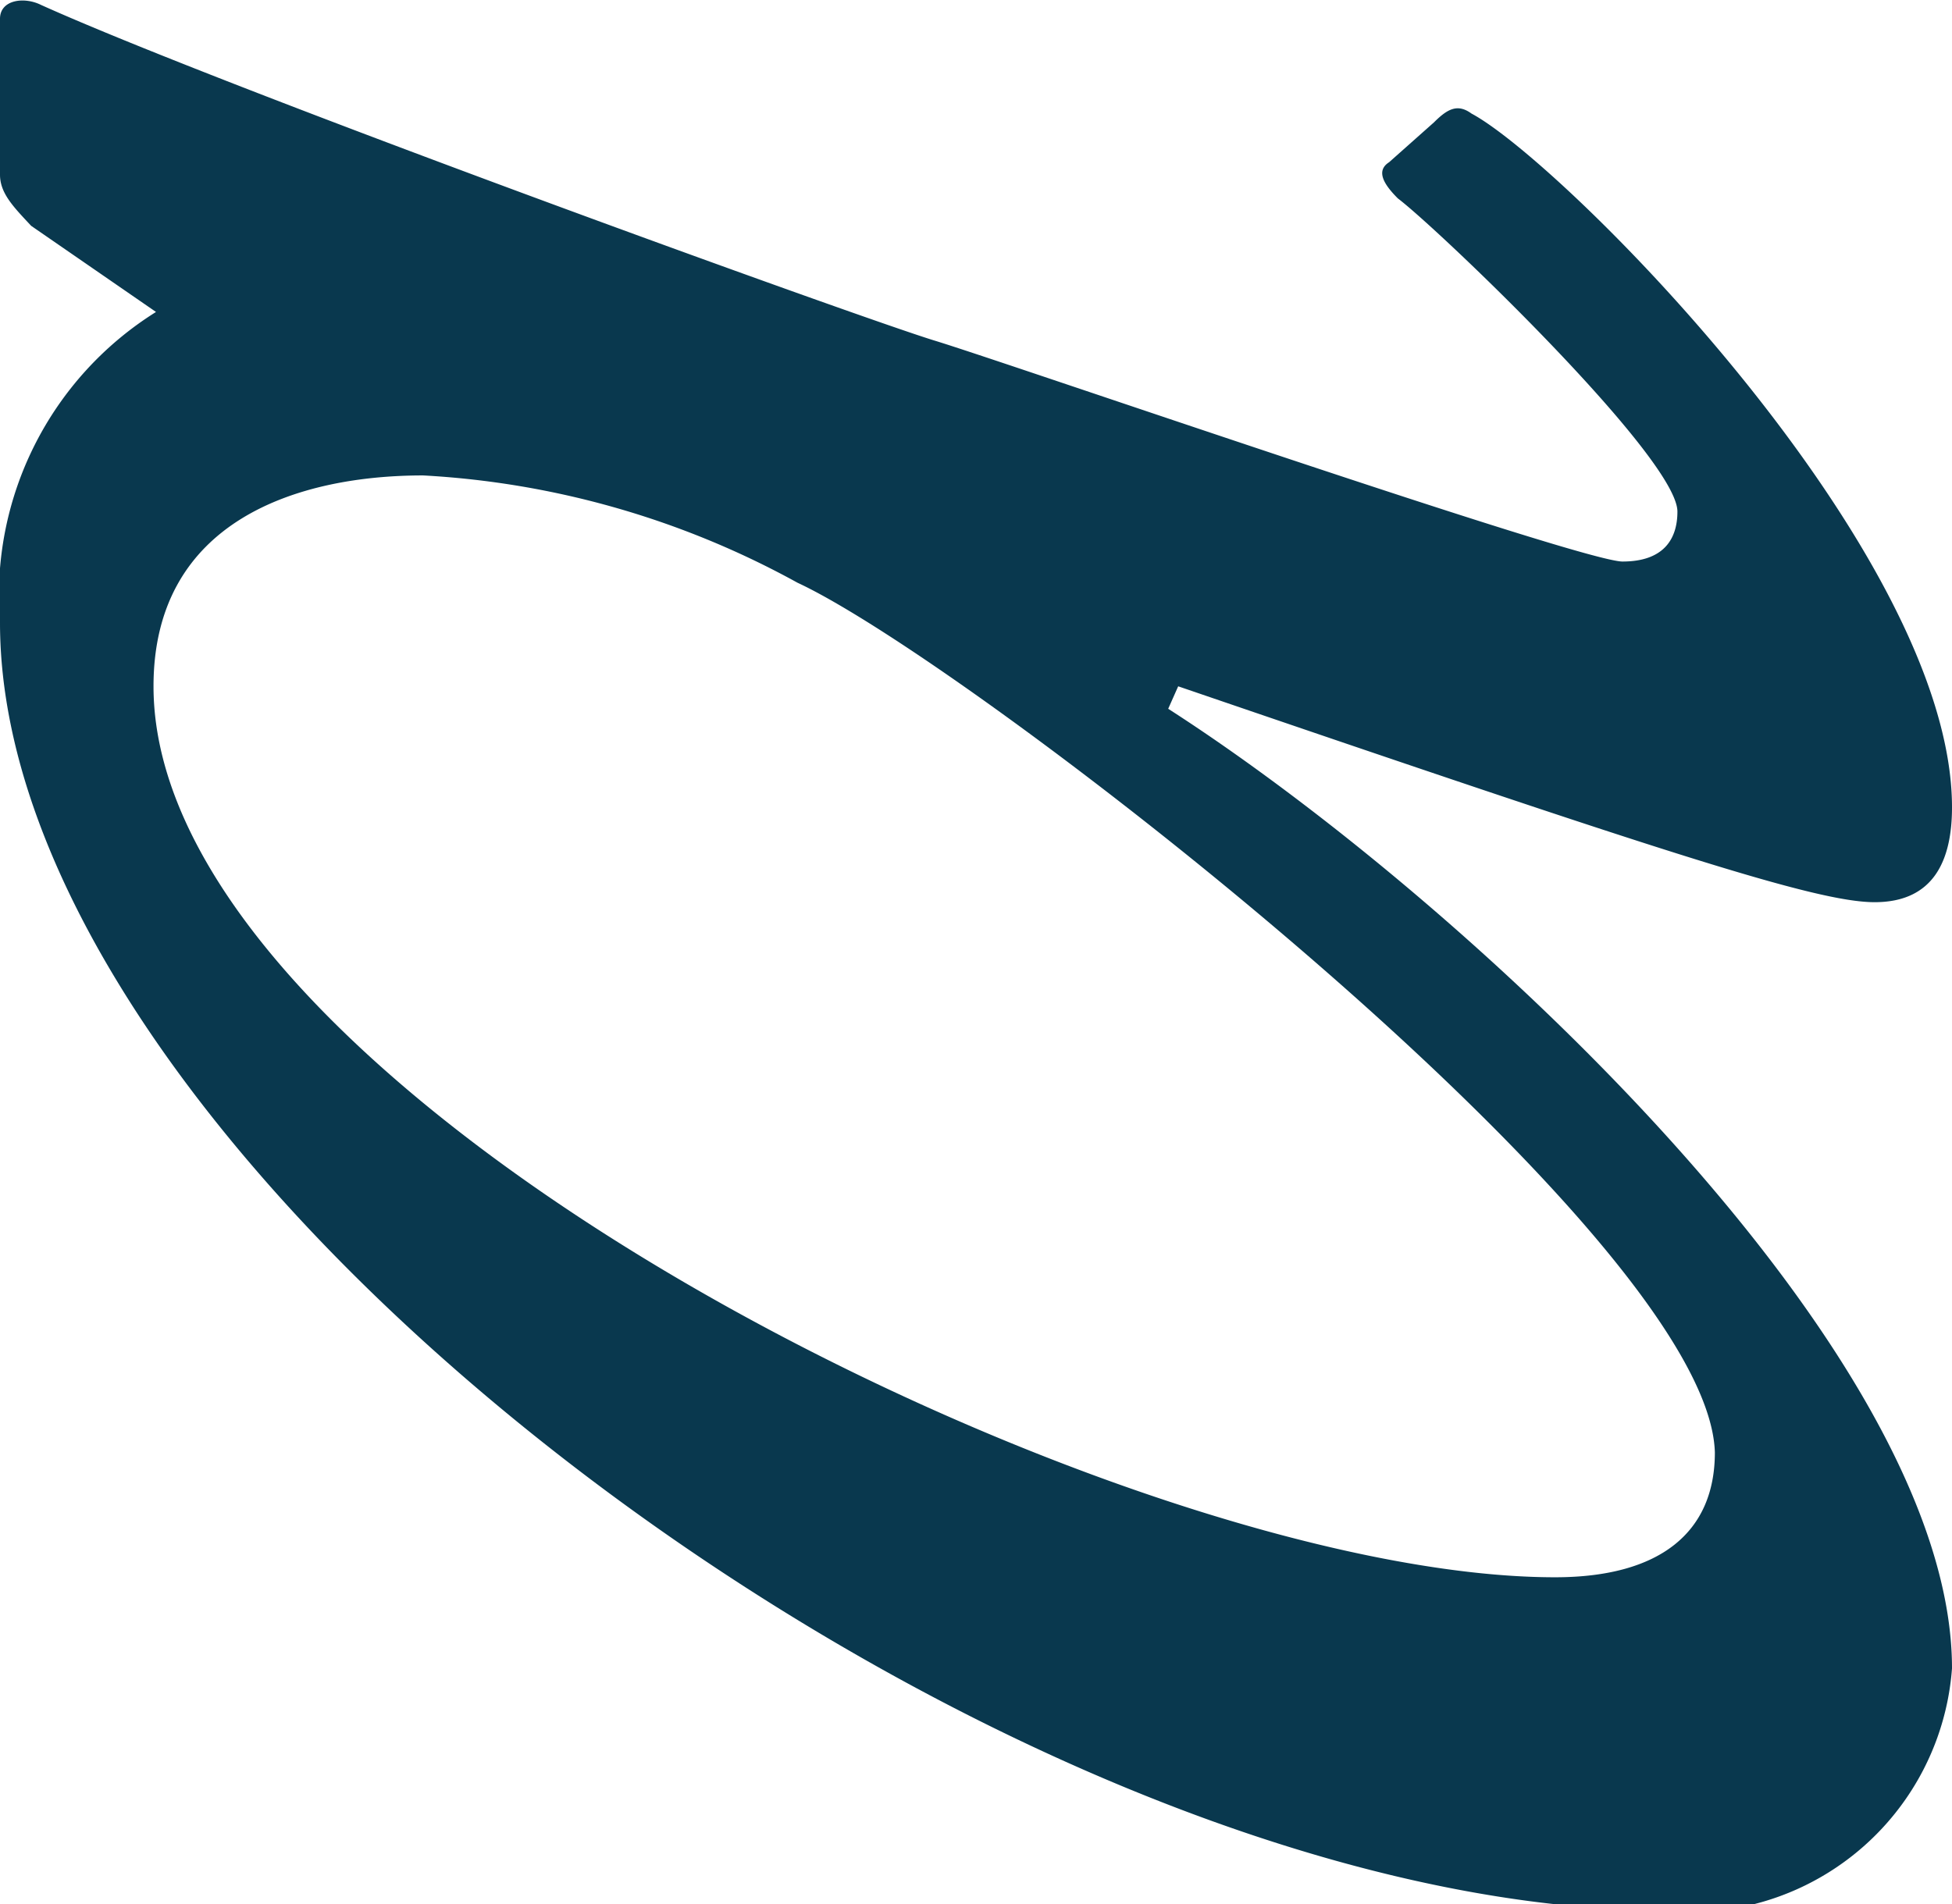 <svg id="Ebene_1" data-name="Ebene 1" xmlns="http://www.w3.org/2000/svg" viewBox="0 0 15.64 15.26"><defs><style>.cls-1{fill:#09384e;}</style></defs><path class="cls-1" d="M.21.65C.21.5.4.47.54.54c1.51.68,6.57,2.51,7.16,2.69S12.88,5,13.21,5s.44-.18.44-.4c0-.43-1.91-2.26-2.24-2.51-.11-.11-.18-.22-.07-.29l.36-.32c.11-.11.19-.15.3-.07.73.39,3.85,3.51,3.85,5.56,0,.43-.15.76-.62.76S13.54,7.33,9.65,6l-.08.18c2.35,1.51,6.28,5.14,6.28,7.69a2.11,2.11,0,0,1-2.35,1.94C8.14,15.77.21,9.88.21,5.49A2.68,2.68,0,0,1,1.46,3l-1-.69C.32,2.16.21,2.05.21,1.9ZM6.6,5.17a7,7,0,0,0-3-.86c-1,0-2.16.36-2.16,1.69,0,3.3,7.74,7.14,11.23,7.14.84,0,1.28-.36,1.28-1C13.9,10.38,8,5.82,6.6,5.17Z" transform="translate(-0.21 -0.5)"/></svg>